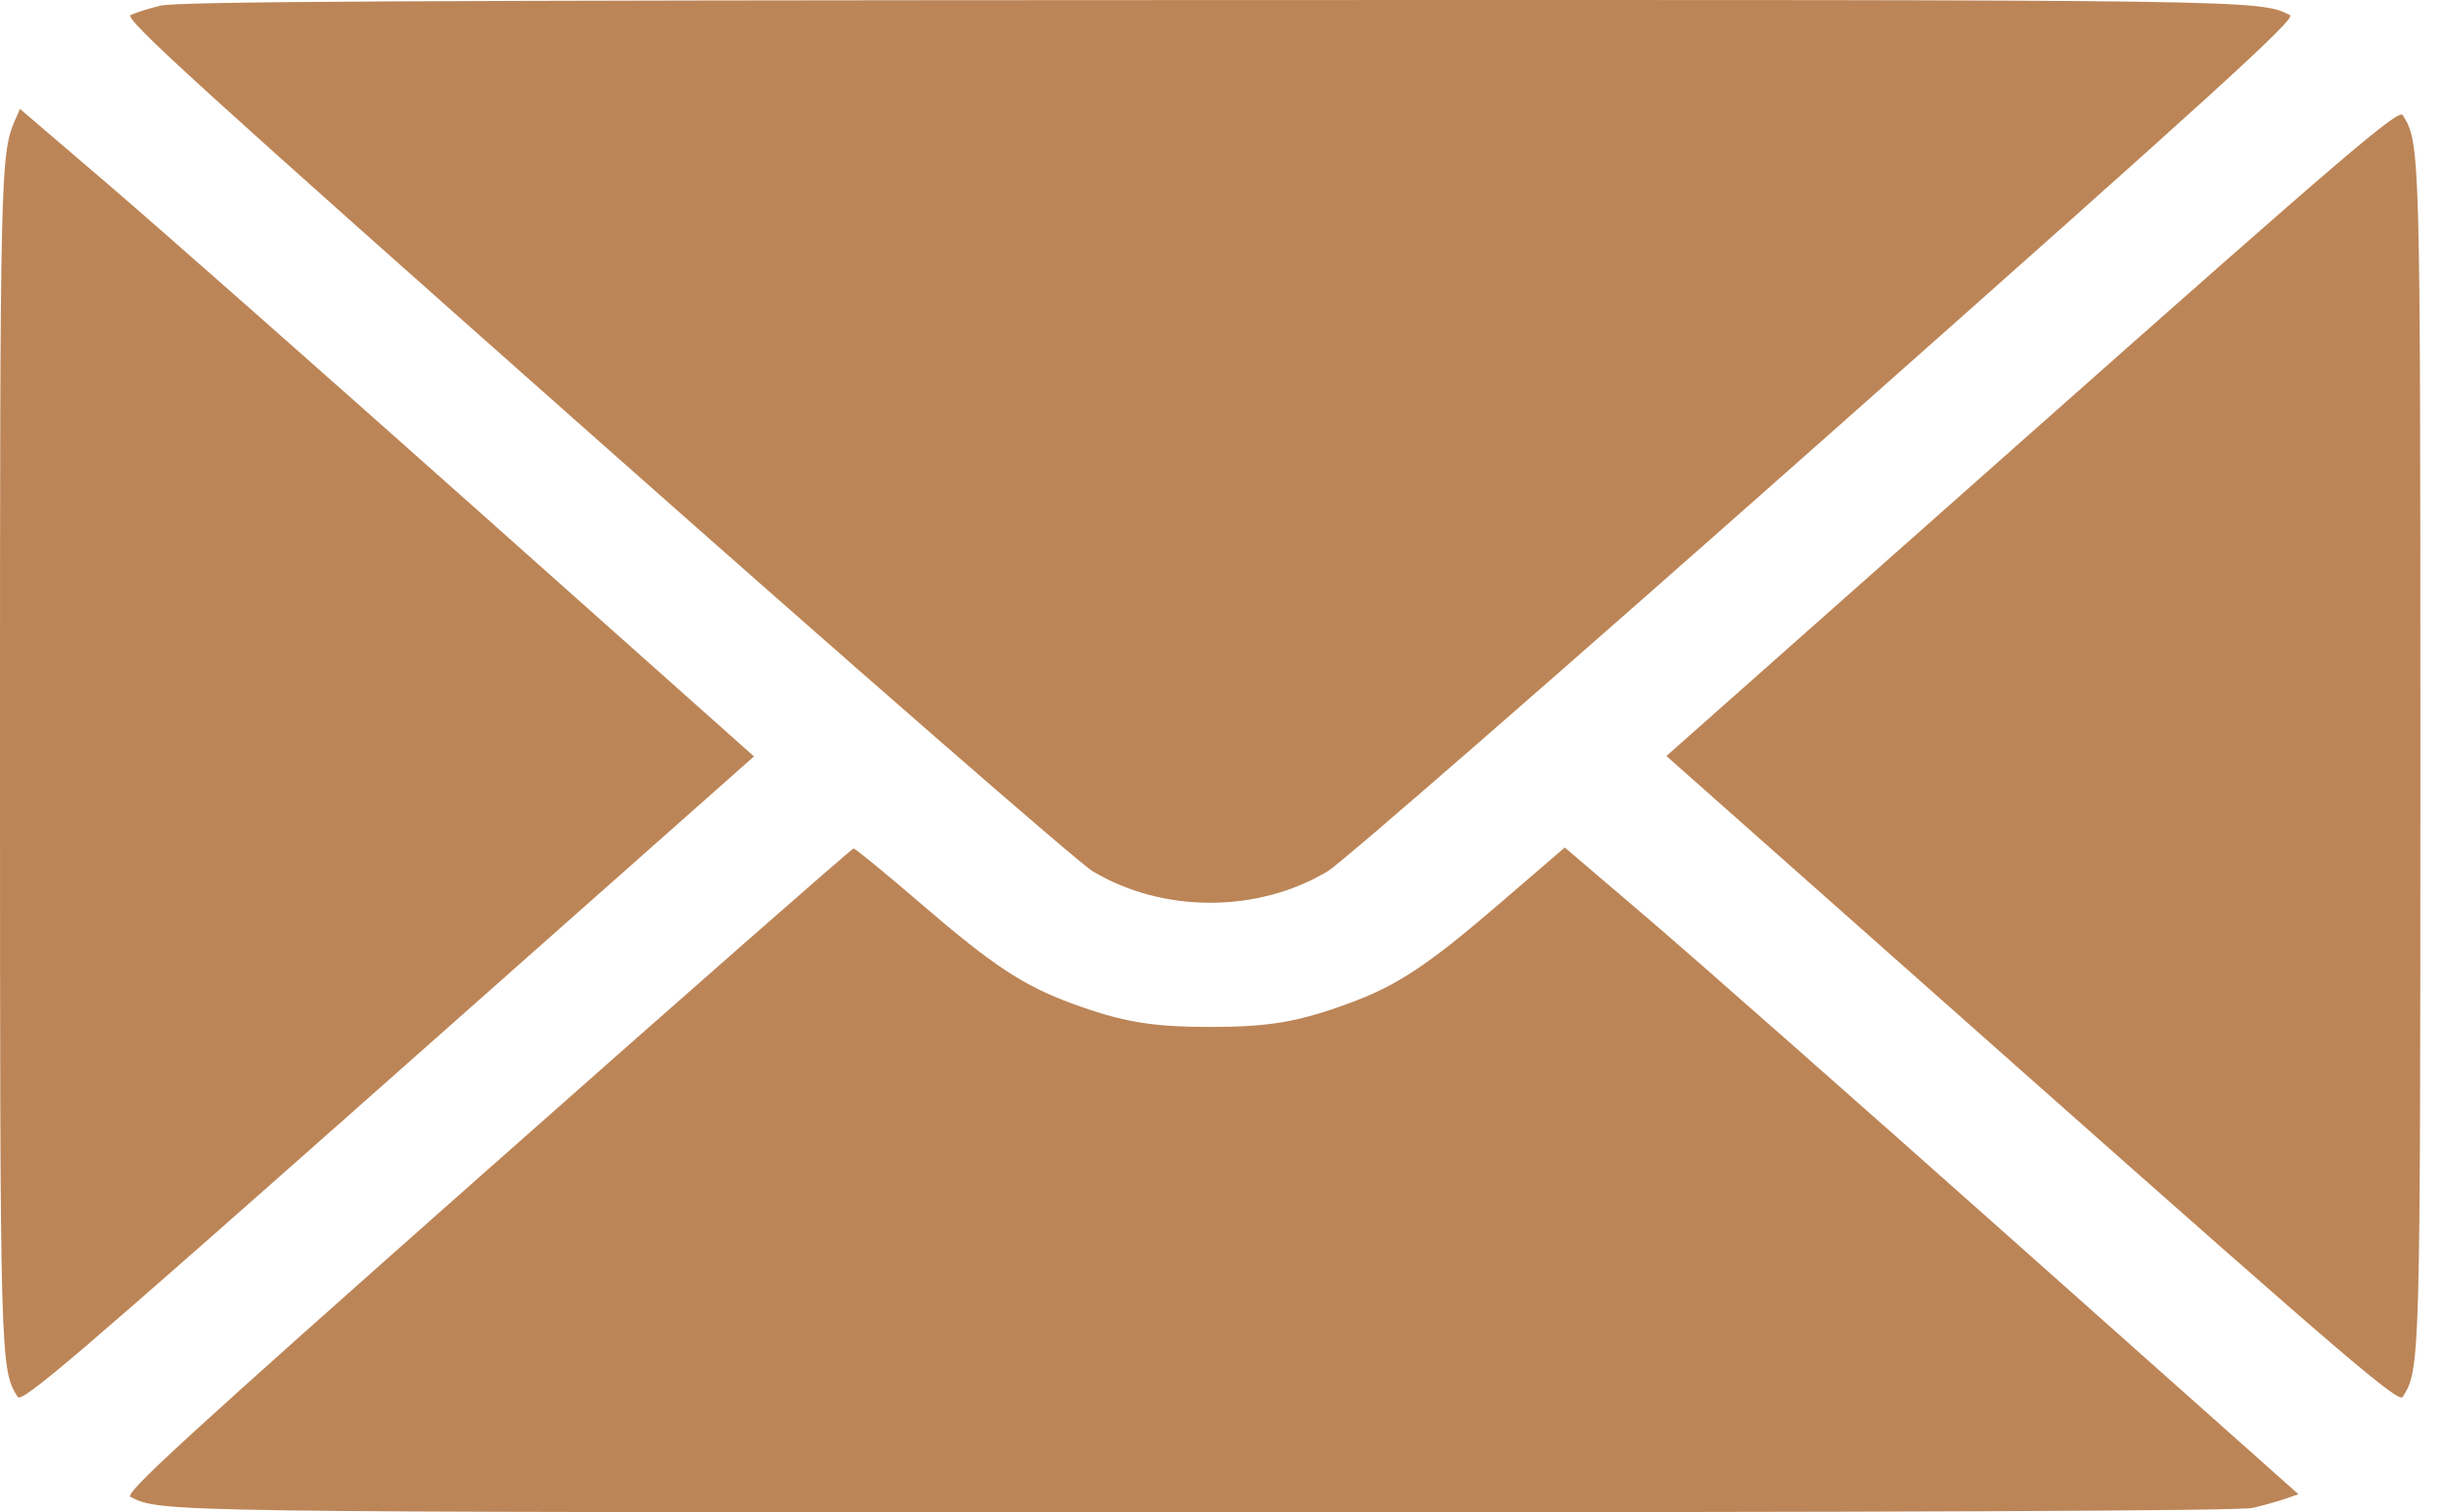 <?xml version="1.0" encoding="UTF-8"?> <svg xmlns="http://www.w3.org/2000/svg" width="71" height="44" viewBox="0 0 71 44" fill="none"><path fill-rule="evenodd" clip-rule="evenodd" d="M4.663 0.166C4.317 0.251 3.928 0.373 3.798 0.438C3.6 0.536 5.797 2.536 17.298 12.727C24.852 19.422 31.368 25.1 31.776 25.345C33.817 26.573 36.584 26.573 38.625 25.345C39.033 25.1 45.549 19.422 53.103 12.727C64.444 2.678 66.799 0.536 66.608 0.441C65.702 -0.01 65.927 -0.007 35.132 0.002C11.562 0.01 5.16 0.044 4.663 0.166ZM0.434 3.505C0.014 4.467 -0.001 5.072 2.83536e-05 21.996C0.001 39.671 0.006 39.836 0.514 40.643C0.632 40.831 2.14 39.544 11.291 31.435L21.931 22.008L13.818 14.781C9.355 10.806 4.552 6.567 3.143 5.361L0.581 3.169L0.434 3.505ZM59.11 12.563L48.47 21.996L59.11 31.429C68.261 39.542 69.769 40.831 69.887 40.643C70.396 39.835 70.4 39.672 70.4 21.996C70.4 4.321 70.396 4.157 69.887 3.35C69.769 3.161 68.261 4.45 59.11 12.563ZM14.15 34.062C5.422 41.791 3.604 43.458 3.793 43.552C4.698 44.002 4.493 43.999 35.2 44C55.488 44.001 65.147 43.96 65.522 43.873C65.824 43.802 66.247 43.684 66.462 43.61L66.853 43.474L58.624 36.151C54.098 32.123 49.297 27.889 47.955 26.742L45.514 24.658L43.604 26.301C41.522 28.093 40.636 28.679 39.221 29.197C37.752 29.736 36.908 29.879 35.2 29.879C33.493 29.879 32.65 29.736 31.18 29.197C29.767 28.679 28.88 28.093 26.813 26.315C25.771 25.419 24.878 24.686 24.828 24.686C24.778 24.686 19.973 28.905 14.15 34.062Z" fill="#BC8557"></path></svg> 